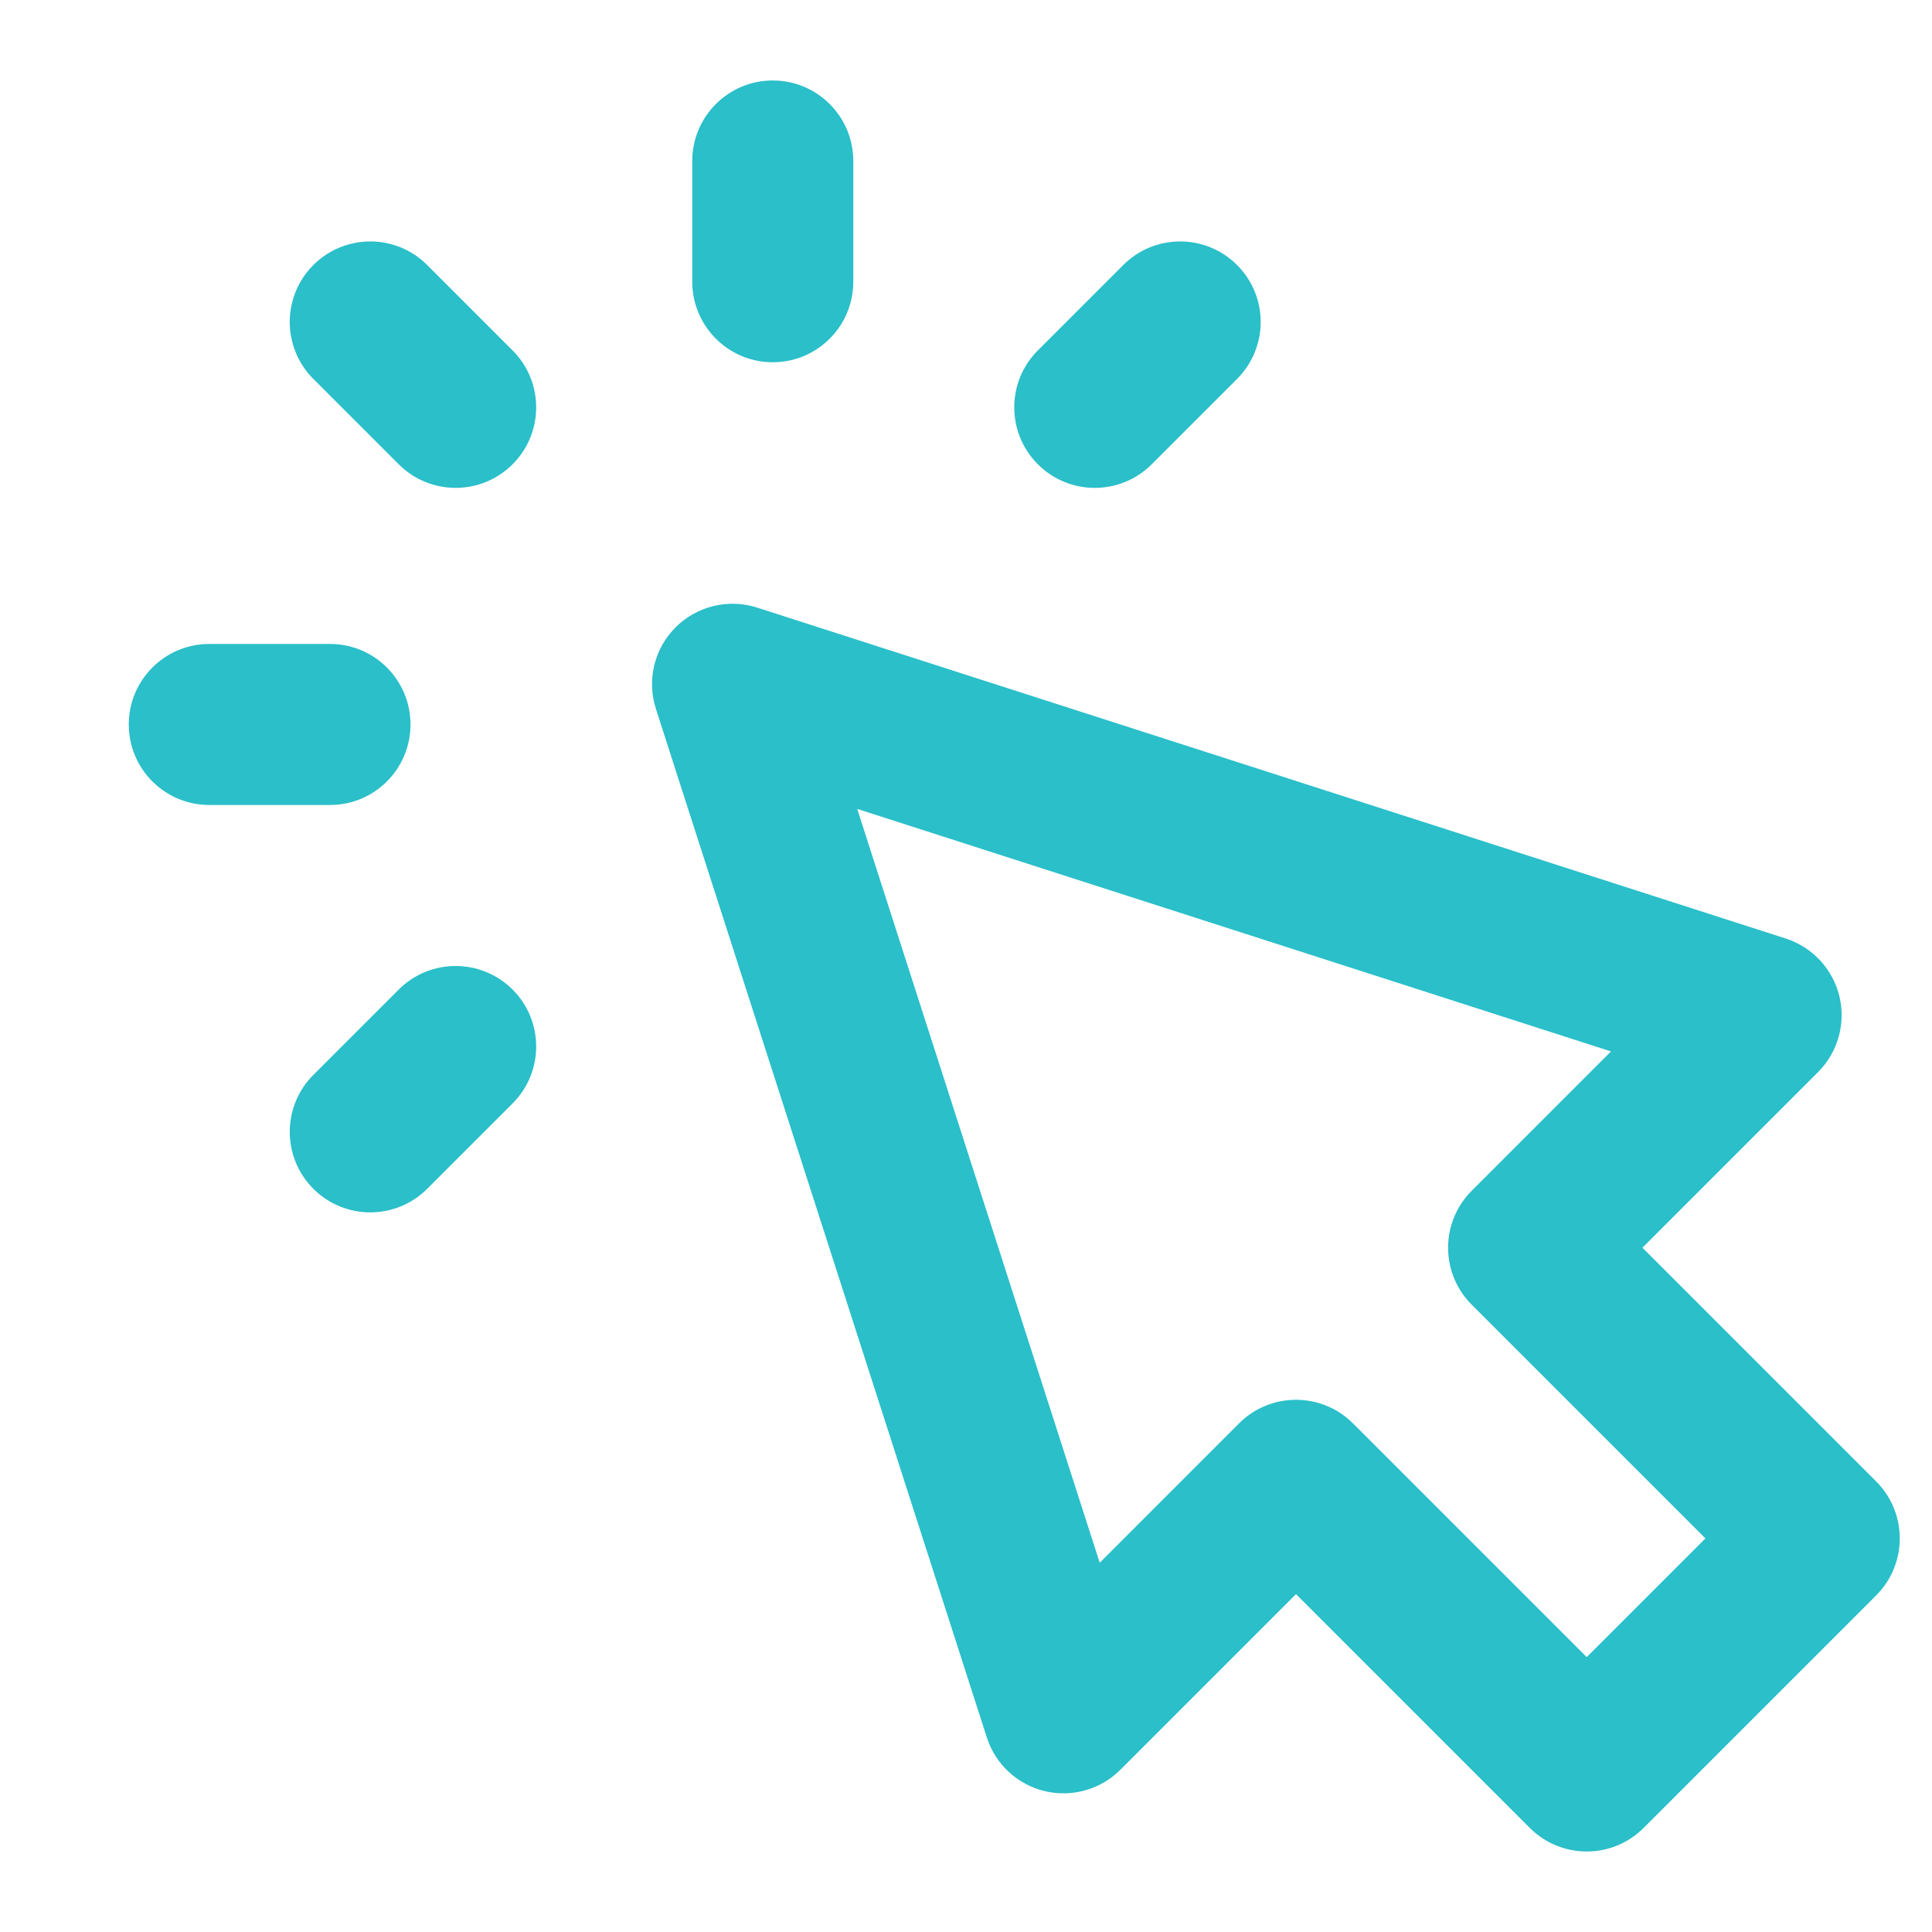 <svg width="32" height="32" viewBox="0 0 32 32" fill="none" xmlns="http://www.w3.org/2000/svg">
    <path fill-rule="evenodd" clip-rule="evenodd"
        d="M12.8 1.333C13.536 1.333 14.133 1.93 14.133 2.666V4.666C14.133 5.403 13.536 6 12.8 6C12.063 6 11.466 5.403 11.466 4.666V2.666C11.466 1.93 12.063 1.333 12.8 1.333ZM5.19 4.39C5.711 3.869 6.555 3.869 7.076 4.39L8.49 5.804C9.011 6.325 9.011 7.169 8.49 7.69C7.969 8.211 7.125 8.211 6.604 7.69L5.19 6.276C4.669 5.755 4.669 4.911 5.19 4.39ZM20.49 4.39C21.011 4.911 21.011 5.755 20.49 6.276L19.076 7.69C18.555 8.211 17.711 8.211 17.19 7.69C16.669 7.169 16.669 6.325 17.19 5.804L18.604 4.39C19.125 3.869 19.969 3.869 20.49 4.39ZM11.19 10.39C11.544 10.037 12.065 9.911 12.541 10.064L29.578 15.545C30.02 15.688 30.357 16.05 30.466 16.501C30.575 16.953 30.441 17.429 30.113 17.757L27.204 20.666L31.076 24.538C31.596 25.059 31.596 25.903 31.076 26.424L27.224 30.276C26.703 30.797 25.859 30.797 25.338 30.276L21.466 26.404L18.557 29.313C18.229 29.641 17.753 29.775 17.301 29.666C16.85 29.557 16.487 29.221 16.345 28.778L10.864 11.741C10.71 11.265 10.836 10.744 11.19 10.39ZM14.198 13.398L18.215 25.884L20.523 23.575C21.044 23.055 21.888 23.055 22.409 23.575L26.281 27.447L28.247 25.481L24.375 21.609C23.855 21.088 23.855 20.244 24.375 19.724L26.683 17.415L14.198 13.398ZM2.133 12C2.133 11.263 2.73 10.666 3.466 10.666H5.466C6.203 10.666 6.799 11.263 6.799 12C6.799 12.736 6.203 13.333 5.466 13.333H3.466C2.73 13.333 2.133 12.736 2.133 12ZM8.49 16.39C9.011 16.911 9.011 17.755 8.49 18.276L7.076 19.69C6.555 20.211 5.711 20.211 5.19 19.69C4.669 19.169 4.669 18.325 5.19 17.804L6.604 16.39C7.125 15.87 7.969 15.87 8.49 16.39Z"
        fill="#2ABFC9" />
</svg>
    